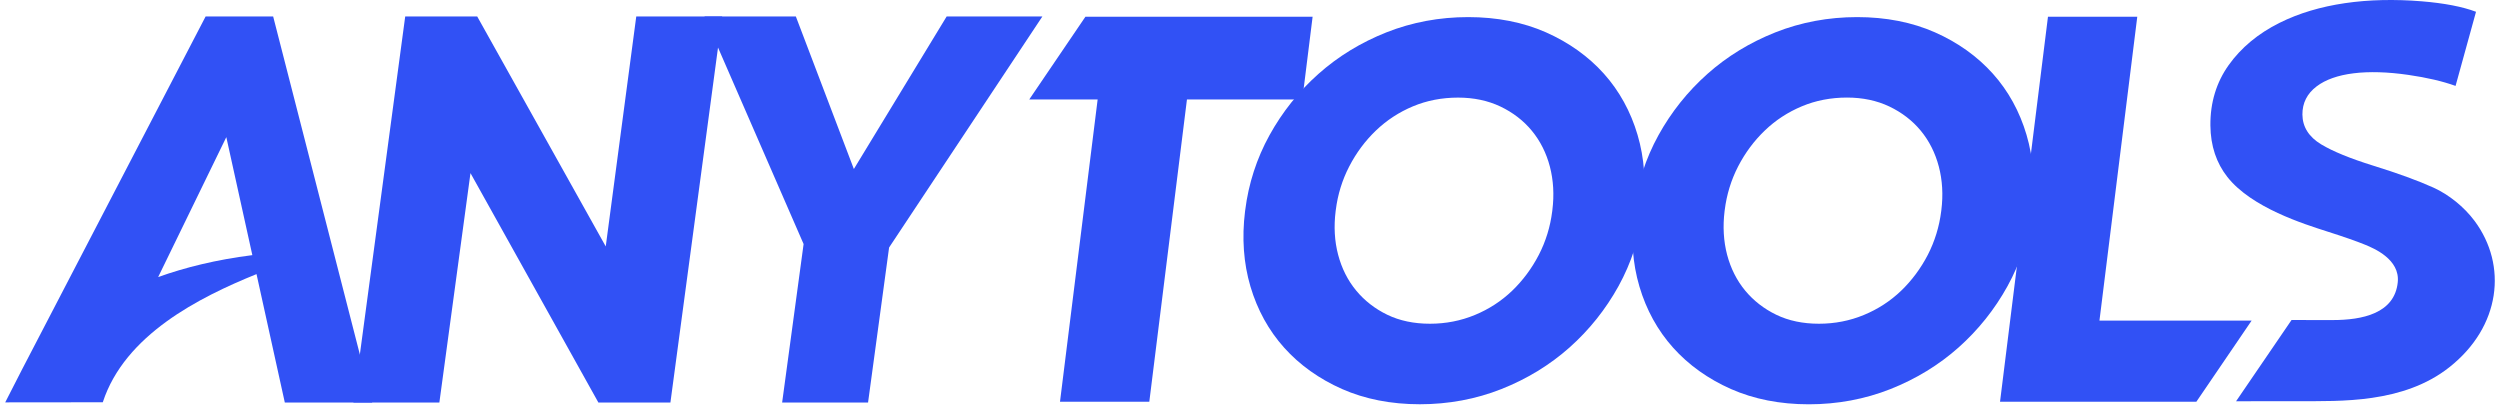 <?xml version="1.0" encoding="UTF-8"?> <svg xmlns="http://www.w3.org/2000/svg" width="350" height="57" viewBox="0 0 350 57" fill="none"><path d="M89.076 2.309L84.804 34.501L66.811 2.309H56.729L49.477 56.357H61.511L65.868 24.235L83.631 56.097L83.771 56.352H93.858L101.105 2.309H89.076Z" fill="#3151F5"></path><path d="M132.533 2.304L119.541 23.661L111.421 2.309H98.629L112.504 34.167L109.499 56.352H121.528L124.473 34.651L145.934 2.304H132.533Z" fill="#3151F5"></path><path d="M52.108 56.357L38.243 2.309H28.785L3.086 51.725C1.424 55.004 0.73 56.332 0.73 56.332L14.39 56.317C17.47 46.884 27.836 41.653 35.912 38.374L39.875 56.357H52.108ZM22.142 38.788L31.684 19.199L35.328 35.719C30.292 36.353 25.925 37.436 22.142 38.788Z" fill="#3151F5"></path><path d="M183.766 2.344H151.958L144.092 13.928H153.67L148.399 56.247H160.902L166.173 13.928H182.324L183.766 2.344Z" fill="#3151F5"></path><path d="M224.543 10.315C222.371 7.894 219.646 5.952 216.442 4.53C213.238 3.113 209.569 2.394 205.547 2.394C201.529 2.394 197.686 3.113 194.112 4.525C190.544 5.938 187.339 7.894 184.579 10.35C181.819 12.8 179.518 15.69 177.727 18.934C175.935 22.183 174.792 25.717 174.328 29.435L174.308 29.58C173.844 33.308 174.098 36.852 175.061 40.106C176.025 43.37 177.612 46.255 179.783 48.676C181.949 51.091 184.674 53.038 187.883 54.46C191.093 55.878 194.756 56.596 198.779 56.596C202.792 56.596 206.64 55.878 210.208 54.465C213.777 53.053 216.986 51.091 219.741 48.641C222.496 46.19 224.802 43.3 226.594 40.056C228.386 36.807 229.534 33.273 229.993 29.555L230.013 29.41C230.477 25.687 230.222 22.143 229.259 18.884C228.296 15.615 226.709 12.735 224.543 10.315ZM217.33 29.43L217.311 29.58C217.041 31.736 216.412 33.792 215.434 35.684C214.451 37.581 213.193 39.273 211.696 40.71C210.198 42.147 208.441 43.29 206.475 44.099C204.514 44.913 202.397 45.322 200.196 45.322C197.955 45.322 195.944 44.903 194.227 44.069C192.505 43.24 191.038 42.097 189.86 40.675C188.687 39.253 187.838 37.571 187.339 35.669C186.835 33.767 186.72 31.706 186.99 29.55L187.01 29.405C187.279 27.244 187.913 25.193 188.892 23.301C189.87 21.405 191.128 19.713 192.63 18.275C194.122 16.843 195.864 15.7 197.816 14.886C199.757 14.073 201.878 13.664 204.129 13.664C206.32 13.664 208.317 14.083 210.064 14.916C211.81 15.75 213.293 16.888 214.461 18.31C215.634 19.733 216.482 21.415 216.981 23.316C217.48 25.223 217.6 27.279 217.33 29.43Z" fill="#3151F5"></path><path d="M279 10.315C276.828 7.894 274.103 5.947 270.899 4.53C267.695 3.113 264.027 2.394 260.004 2.394C255.986 2.394 252.138 3.113 248.569 4.525C245.001 5.938 241.796 7.894 239.036 10.35C236.281 12.8 233.976 15.69 232.184 18.934C230.392 22.183 229.244 25.717 228.785 29.435L228.765 29.585C228.301 33.313 228.555 36.857 229.519 40.111C230.482 43.38 232.069 46.26 234.24 48.681C236.406 51.096 239.131 53.043 242.34 54.465C245.55 55.883 249.213 56.602 253.231 56.602C257.244 56.602 261.092 55.883 264.665 54.47C268.234 53.058 271.443 51.096 274.198 48.646C276.953 46.195 279.259 43.31 281.051 40.061C282.843 36.812 283.991 33.278 284.45 29.56L284.47 29.41C284.934 25.687 284.679 22.143 283.716 18.884C282.753 15.615 281.166 12.73 279 10.315ZM271.788 29.43L271.768 29.58C271.498 31.741 270.864 33.792 269.891 35.684C268.908 37.581 267.65 39.273 266.153 40.71C264.655 42.147 262.899 43.29 260.932 44.099C258.971 44.913 256.854 45.322 254.653 45.322C252.412 45.322 250.401 44.903 248.684 44.069C246.962 43.24 245.495 42.097 244.317 40.675C243.144 39.253 242.296 37.566 241.796 35.669C241.297 33.767 241.178 31.706 241.442 29.55L241.462 29.4C241.732 27.239 242.365 25.183 243.339 23.296C244.317 21.4 245.575 19.708 247.077 18.27C248.569 16.833 250.316 15.695 252.263 14.881C254.204 14.068 256.325 13.659 258.576 13.659C260.767 13.659 262.764 14.078 264.511 14.911C266.257 15.745 267.74 16.883 268.913 18.305C270.086 19.728 270.934 21.41 271.433 23.311C271.937 25.218 272.057 27.279 271.788 29.43Z" fill="#3151F5"></path><path d="M293.923 44.888L299.218 2.344H286.716L280.063 55.773L280.003 56.247H307.488L315.225 44.888H293.923Z" fill="#3151F5"></path><path d="M346.444 30.933C344.971 28.951 342.815 27.234 340.684 26.266C338.508 25.283 335.673 24.25 332.249 23.192C329.04 22.193 326.589 21.19 324.967 20.212C323.236 19.164 322.352 17.761 322.337 16.034C322.327 14.432 322.991 13.105 324.324 12.096C326.819 10.195 331.341 9.646 337.16 10.484C339.756 10.859 341.977 11.378 343.779 12.027L346.643 1.65C344.757 0.936 342.201 0.442 339.037 0.183C331.486 -0.431 324.573 0.482 319.118 3.207C316.138 4.695 313.748 6.681 312.016 9.112C310.294 11.527 309.43 14.362 309.455 17.542C309.475 20.451 310.319 22.852 311.831 24.774C315.225 29.086 322.552 31.362 325.861 32.425C328.152 33.154 329.919 33.773 331.116 34.262C332.359 34.771 336.008 36.303 335.688 39.507C335.249 43.894 330.707 44.808 326.58 44.808C324.274 44.808 320.815 44.803 320.815 44.803L313.049 56.177C313.768 56.162 320.69 56.172 321.973 56.167C327.523 56.137 336.442 56.532 342.905 51.416C350.117 45.721 351.061 37.146 346.444 30.933Z" fill="#3151F5"></path></svg> 